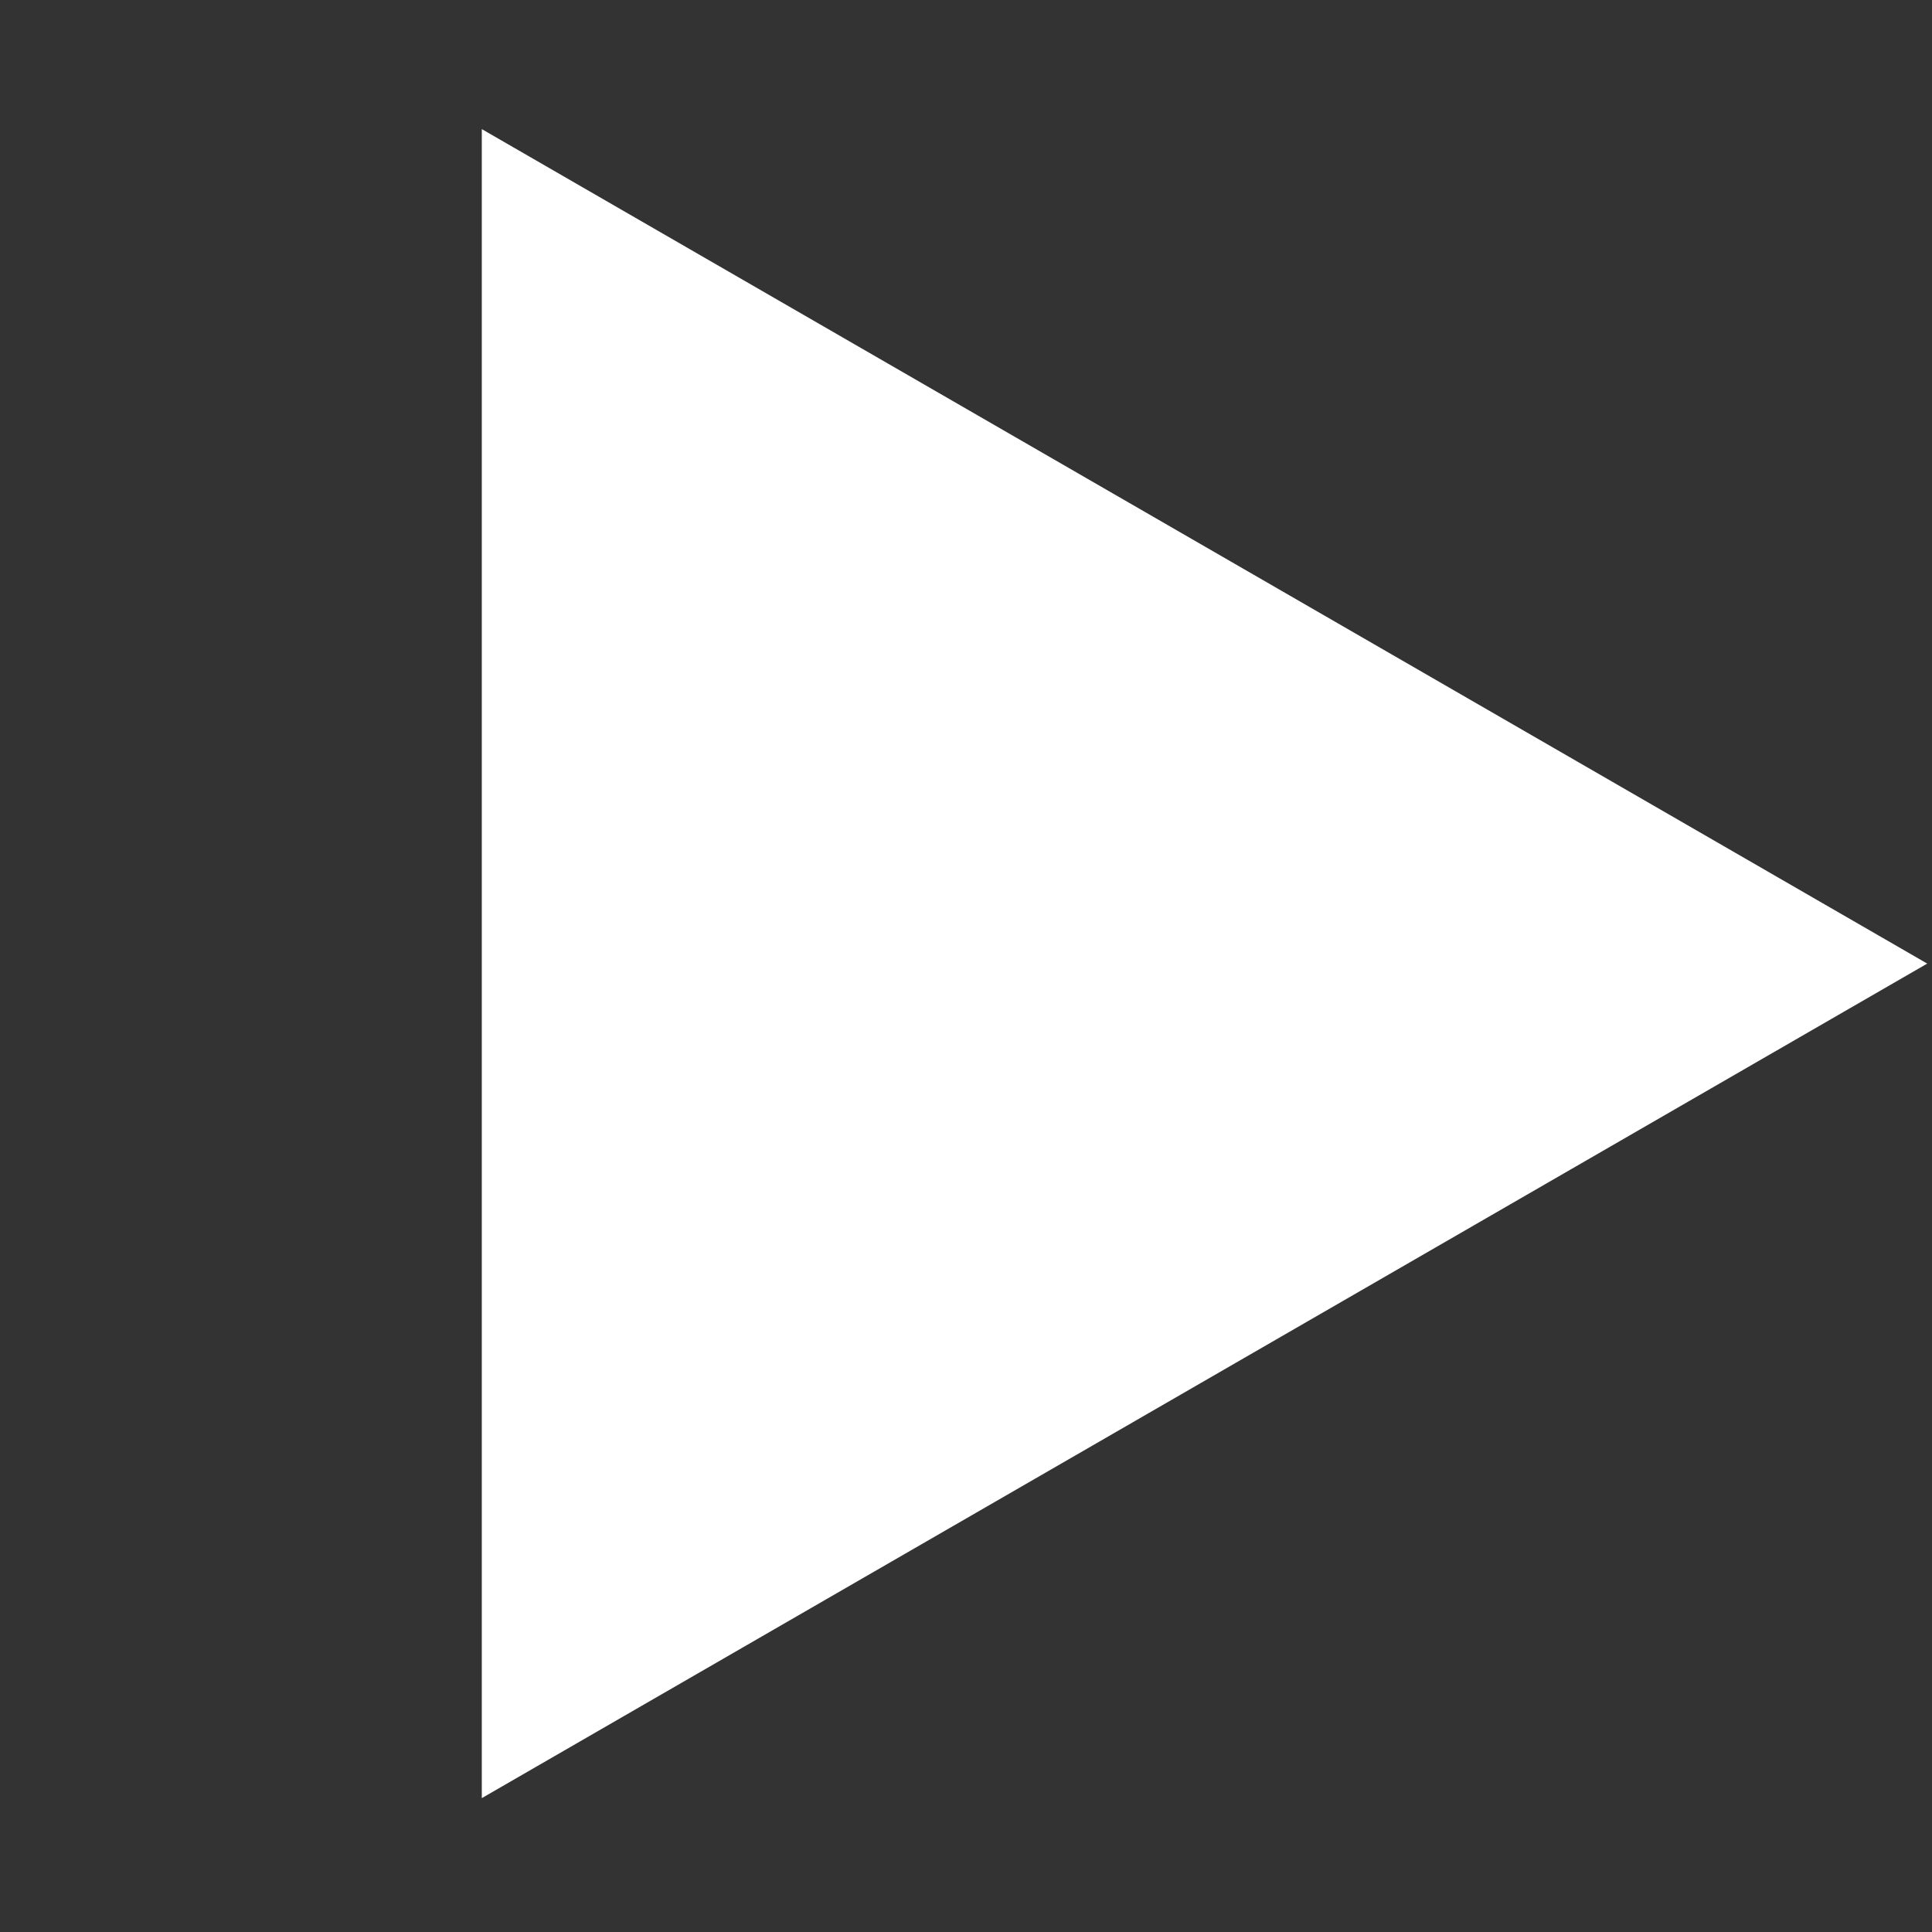 <?xml version="1.0" encoding="UTF-8"?> <svg xmlns="http://www.w3.org/2000/svg" width="45" height="45" viewBox="0 0 45 45" fill="none"><rect x="0" y="0" width="45" height="45" fill="#333333" stroke="none"/><path d="M44.889 22.444L11.222 41.882L11.222 3.007L44.889 22.444Z" fill="white"></path></svg> 